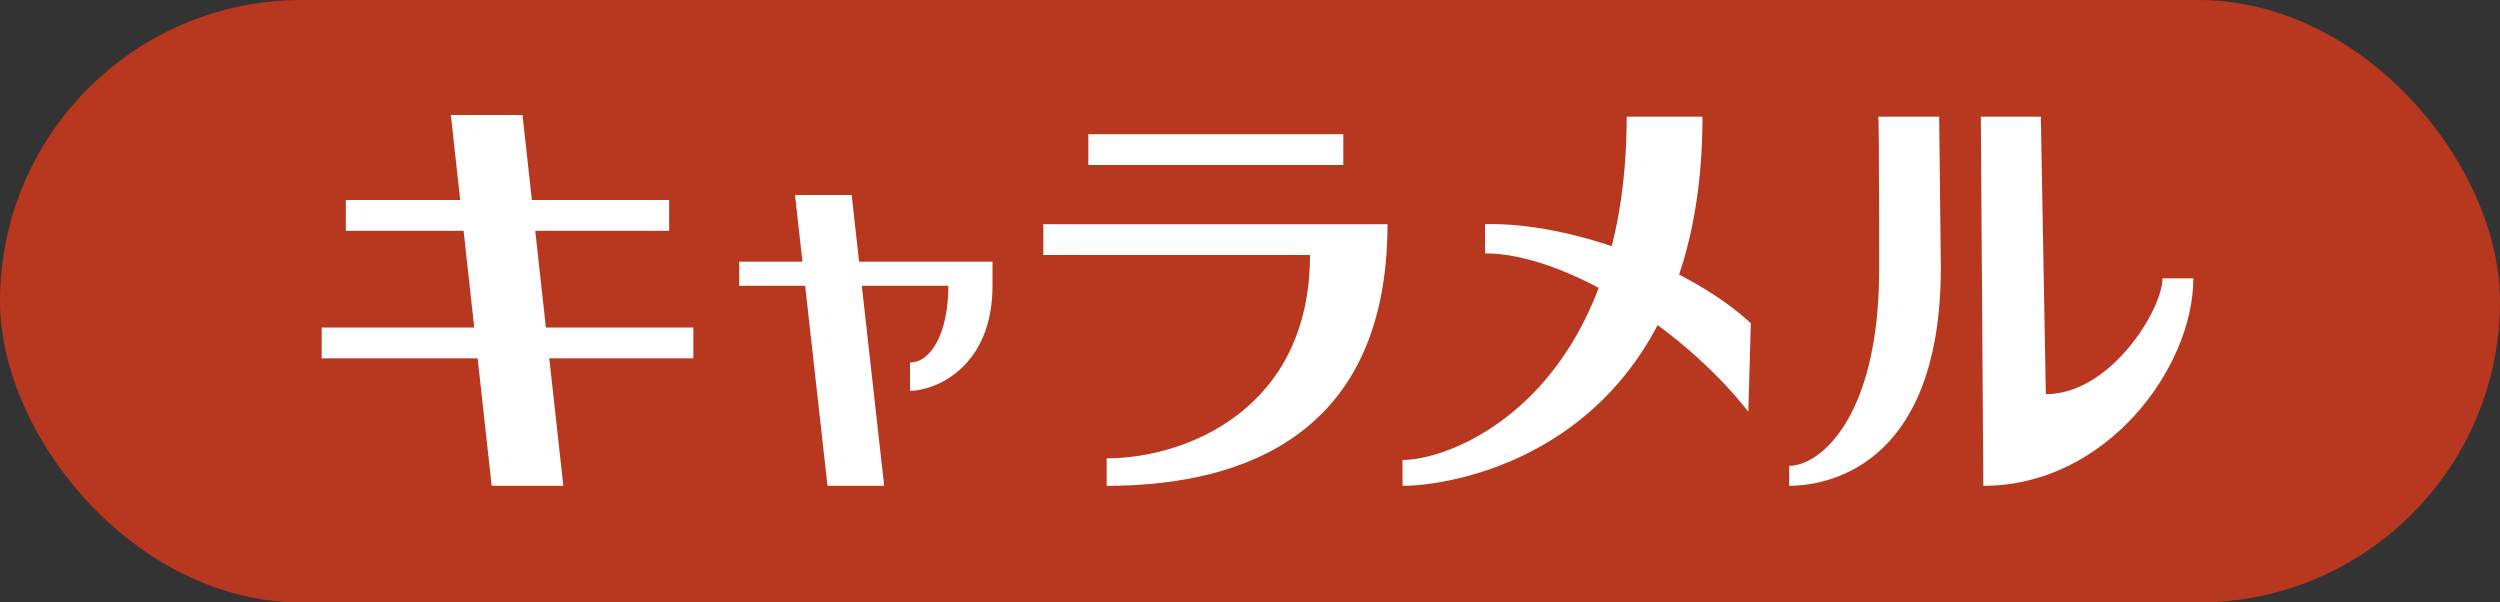<svg xmlns="http://www.w3.org/2000/svg" viewBox="0 0 300 72.3"><rect x="0" y="0" width="300" height="72.3" fill="#333333" stroke="none"/><defs><style>.cls-1{fill:#fff}</style></defs><g id="_レイヤー_1" data-name="レイヤー_1"><rect width="300" height="72.3" rx="36.2" ry="36.2" style="fill:#b8371f"/><path d="M125.1 26.9h41.4c0 27.2-20.1 31.4-33.7 31.4V55c9.4 0 24.4-5.8 24.4-24.4h-32V27Zm36.1-7.1h-30.6v-3.7h30.6v3.7ZM195.2 14h9.1c0 39.2-28.8 44.3-36 44.3v-3.1c6.5 0 26.9-8.2 26.9-41.2Zm-17.1 12.9c10.7-.3 25.1 5.4 32 11.9l-.3 10.6c-8.2-10.4-22.3-19-31.6-19v-3.5ZM232.9 32.1c0 24.7-14.6 26.2-18.2 26.2v-2.4c3.7 0 10.8-5.8 10.8-23.6 0 0 0-17.8-.1-18.3h7.3l.2 18.1Zm4.8-18.1h7.2l.6 33.3c7.8 0 14-10.2 14-13.9h3.7c0 10.7-10.4 24.9-25.2 24.9l-.3-44.3ZM41.5 24h38.8v3.7H41.5zM38.6 39.3h44.6V43H38.6z" class="cls-1"/><path d="M67.6 58.3H59l-4.9-44.5h8.6l4.9 44.5zM119.1 34.3c0 9.8-6.9 12.6-9.9 12.6v-3.4c2.5 0 4.6-3.5 4.6-9.2H88.7v-2.9h30.4v2.9Z" class="cls-1"/><path d="M106.1 58.3h-6.8l-3.9-34.9h6.8l3.9 34.9z" class="cls-1"/></g></svg>